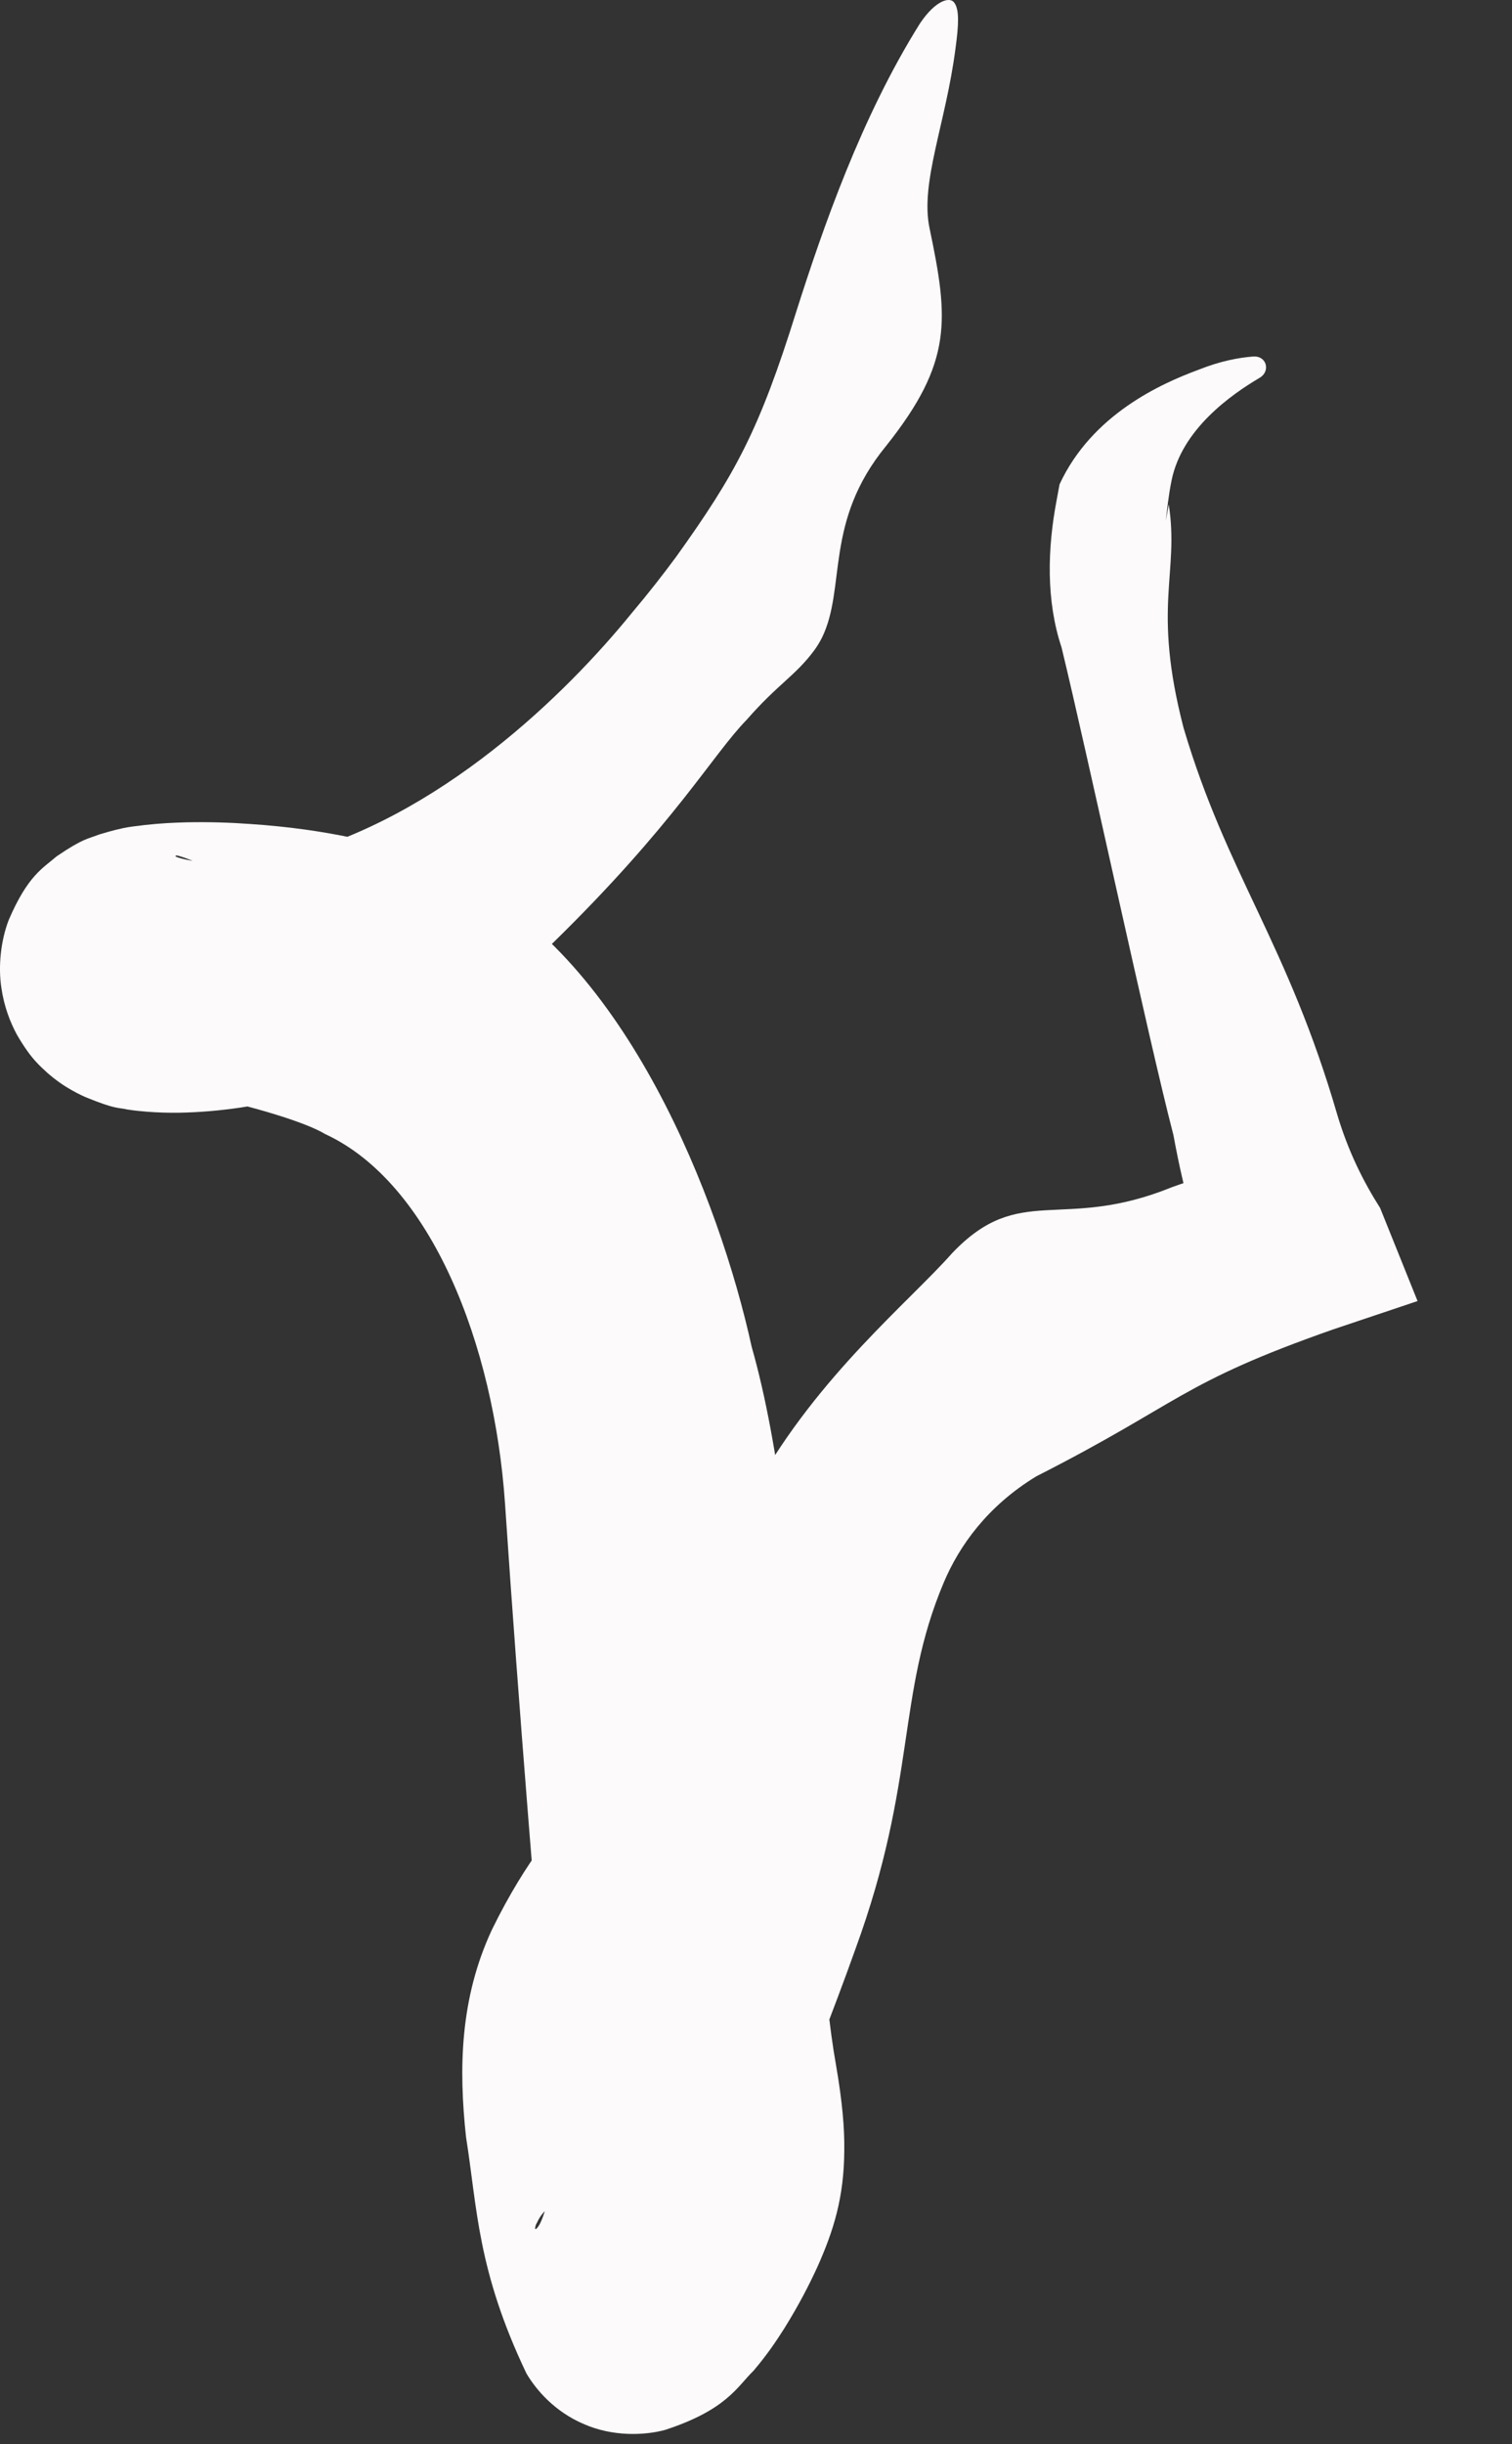 <?xml version="1.0" encoding="UTF-8"?> <svg xmlns="http://www.w3.org/2000/svg" width="13" height="21" viewBox="0 0 13 21" fill="none"><rect x="0" y="0" width="13" height="21" fill="#333333" stroke="none"/><path d="M5.717 20.877C5.539 20.925 5.266 20.935 5.019 20.826C4.77 20.72 4.61 20.534 4.526 20.391C4.101 19.5 4.104 18.968 4.007 18.362C3.943 17.772 3.954 17.17 4.229 16.58C4.835 15.343 5.343 15.376 5.886 13.996C6.062 13.559 6.283 13.145 6.506 12.764C7.038 11.816 7.816 11.185 8.186 10.767C8.771 10.152 9.124 10.587 10.078 10.199C10.273 10.128 10.455 10.079 10.61 10.044C10.754 10.012 10.932 9.968 10.878 9.987L10.469 11.047C10.292 10.65 10.181 10.253 10.089 9.752C9.875 8.932 9.35 6.481 9.127 5.562C8.993 5.16 9.006 4.713 9.084 4.302L9.11 4.161C9.388 3.561 9.982 3.296 10.304 3.177C10.494 3.101 10.65 3.073 10.774 3.063C10.826 3.059 10.862 3.084 10.877 3.117C10.877 3.117 10.877 3.117 10.877 3.117C10.896 3.16 10.883 3.215 10.83 3.246C10.583 3.392 10.162 3.688 10.073 4.128C10.045 4.265 10.036 4.374 10.023 4.475L10.049 4.334C10.141 4.933 9.904 5.203 10.176 6.253C10.549 7.513 11.069 8.102 11.498 9.578C11.595 9.901 11.725 10.156 11.866 10.378L12.188 11.178L11.464 11.421C10.138 11.886 10.158 12.05 8.91 12.684C8.489 12.94 8.247 13.282 8.114 13.597C7.705 14.566 7.886 15.294 7.355 16.745C7.16 17.294 6.927 17.863 6.745 18.39C6.654 18.65 6.579 18.903 6.537 19.093C6.483 19.282 6.526 19.402 6.413 19.236C6.311 19.055 5.993 18.76 5.607 18.709C5.229 18.656 4.994 18.775 4.874 18.845C4.637 19.001 4.632 19.075 4.608 19.113C4.584 19.184 4.626 19.144 4.649 19.091C4.703 18.976 4.737 18.78 4.743 18.595C4.745 18.314 4.741 18.075 4.725 17.861C4.615 16.521 4.462 14.71 4.342 12.917C4.248 11.55 3.706 10.163 2.795 9.743C2.619 9.636 2.137 9.497 1.744 9.415C1.652 9.394 1.554 9.377 1.48 9.365C1.446 9.359 1.407 9.357 1.432 9.347C1.442 9.344 1.45 9.342 1.49 9.331C1.531 9.312 1.562 9.332 1.791 9.188C1.858 9.141 1.944 9.073 2.033 8.955C2.148 8.813 2.267 8.52 2.242 8.248C2.189 7.757 1.94 7.595 1.9 7.547C1.733 7.41 1.719 7.426 1.679 7.404C1.467 7.321 1.525 7.36 1.507 7.354C1.506 7.357 1.516 7.362 1.53 7.367C1.556 7.376 1.595 7.385 1.635 7.392C1.717 7.407 1.809 7.416 1.902 7.419C2.088 7.425 2.278 7.407 2.455 7.364C3.779 7.037 4.877 5.949 5.427 5.273C5.578 5.094 5.704 4.932 5.814 4.783C6.322 4.074 6.527 3.7 6.847 2.675C7.075 1.959 7.405 1.006 7.91 0.201C8.047 -0.003 8.174 -0.033 8.208 0.028C8.246 0.084 8.245 0.202 8.215 0.418C8.132 1.06 7.91 1.57 7.992 1.96C8.156 2.744 8.194 3.109 7.618 3.832C7.082 4.486 7.278 5.049 7.067 5.479C7.048 5.516 7.027 5.552 7.001 5.587C6.839 5.806 6.692 5.873 6.419 6.185C6.127 6.484 5.798 7.082 4.752 8.103C4.242 8.58 3.699 8.93 3.184 9.179C2.797 9.362 2.421 9.462 2.066 9.516C1.887 9.542 1.715 9.557 1.538 9.56C1.449 9.561 1.36 9.559 1.26 9.551C1.211 9.547 1.158 9.542 1.093 9.532C1.014 9.513 1.001 9.535 0.733 9.425C0.686 9.404 0.634 9.378 0.569 9.338C0.53 9.314 0.472 9.274 0.41 9.22C0.351 9.163 0.271 9.107 0.144 8.887C0.088 8.783 0.035 8.648 0.012 8.488C-0.017 8.303 0.007 8.08 0.075 7.904C0.241 7.517 0.373 7.457 0.486 7.358C0.719 7.199 0.76 7.207 0.851 7.17C1.095 7.096 1.145 7.103 1.237 7.089C1.389 7.072 1.496 7.068 1.6 7.065C1.805 7.061 1.979 7.067 2.146 7.079C2.479 7.101 2.771 7.143 3.049 7.202C3.296 7.257 3.594 7.34 3.987 7.56C5.382 8.243 6.186 10.307 6.463 11.572C6.949 13.267 6.96 16.474 7.188 17.742C7.242 18.056 7.262 18.283 7.259 18.481C7.256 18.88 7.168 19.162 7.029 19.474C6.956 19.632 6.874 19.794 6.743 20.005C6.676 20.11 6.599 20.227 6.479 20.368C6.34 20.502 6.251 20.703 5.717 20.877Z" fill="#FCFAFB"></path></svg> 
